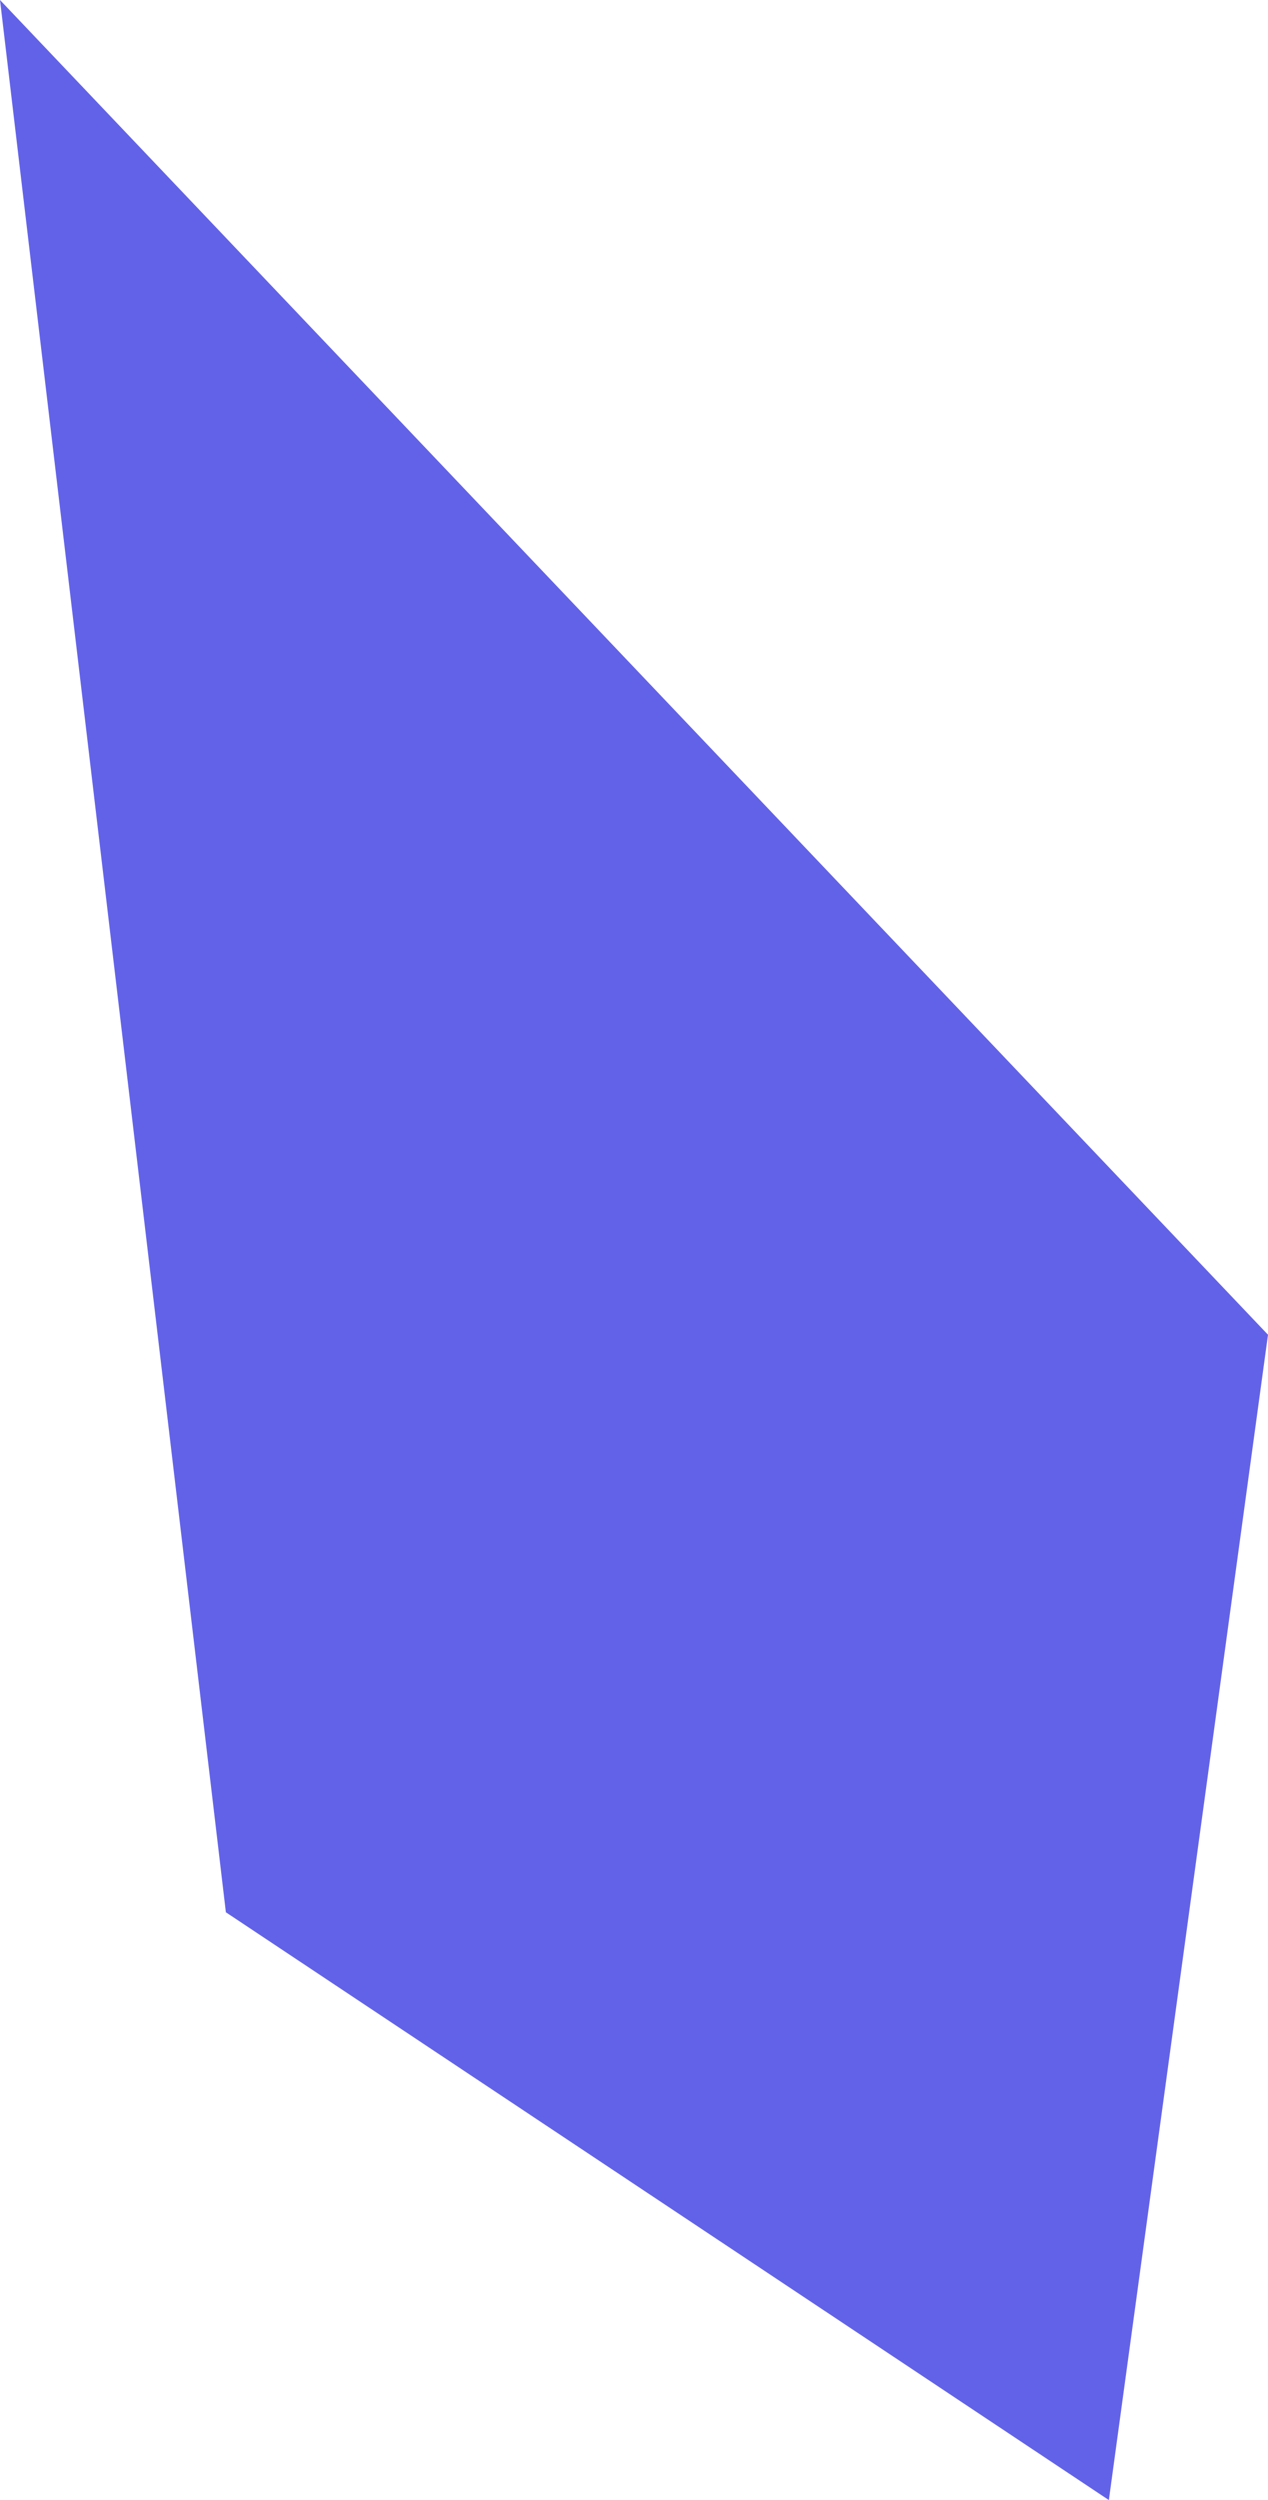 <?xml version="1.0" encoding="UTF-8"?> <svg xmlns="http://www.w3.org/2000/svg" width="247" height="487" viewBox="0 0 247 487" fill="none"> <path d="M216 487L44 372.5L0 0L247 260L216 487Z" fill="#6262E8"></path> </svg> 